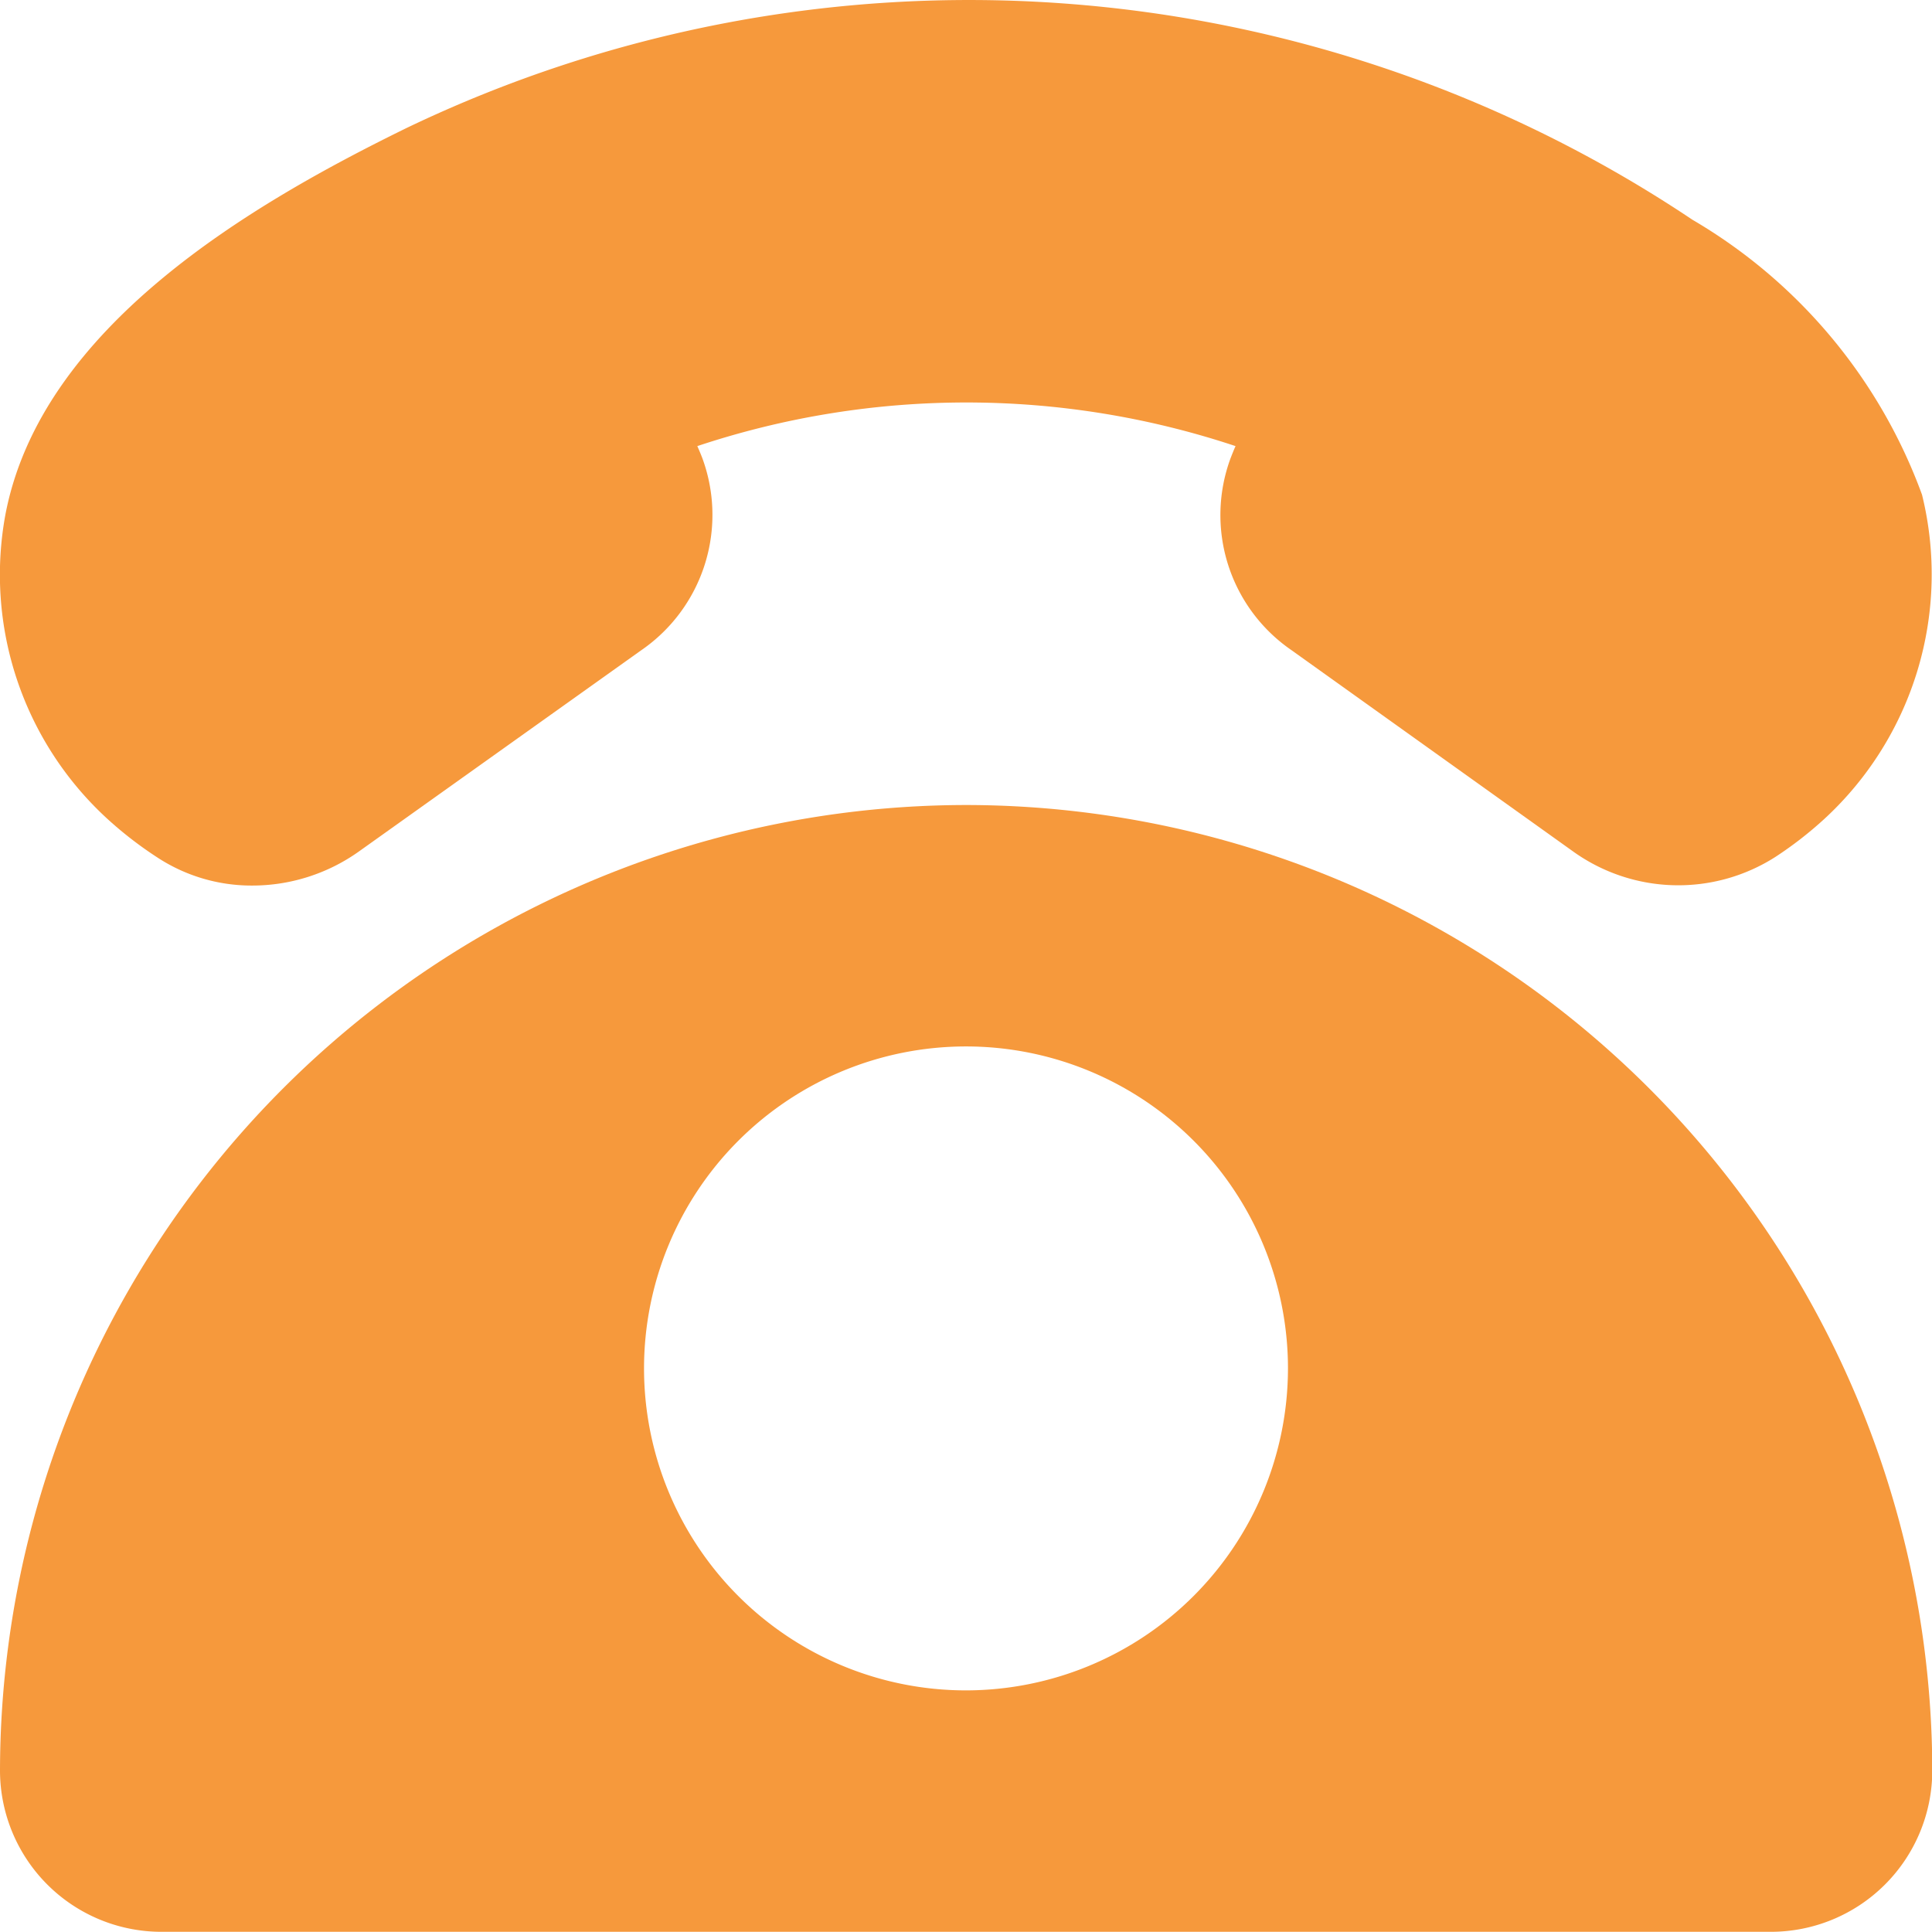 <svg id="Group_2063" data-name="Group 2063" xmlns="http://www.w3.org/2000/svg" xmlns:xlink="http://www.w3.org/1999/xlink" width="20.342" height="20.34" viewBox="0 0 20.342 20.34">
  <defs>
    <clipPath id="clip-path">
      <rect id="Rectangle_404" data-name="Rectangle 404" width="20.342" height="20.34" fill="none"/>
    </clipPath>
  </defs>
  <g id="Group_2062" data-name="Group 2062" transform="translate(0 0)" clip-path="url(#clip-path)">
    <path id="Path_15962" data-name="Path 15962" d="M10.171,5.121A10.182,10.182,0,0,0,0,15.29a1.7,1.7,0,0,0,1.7,1.695H18.645a1.7,1.7,0,0,0,1.7-1.695A10.182,10.182,0,0,0,10.171,5.121m0,9.322a3.39,3.39,0,1,1,3.39-3.39,3.393,3.393,0,0,1-3.39,3.39" transform="translate(0 3.355)" fill="#f6993c"/>
    <path id="Path_15963" data-name="Path 15963" d="M2.658,9.324a1.809,1.809,0,0,1-1-.295,4.046,4.046,0,0,1-.526-.406,3.486,3.486,0,0,1-1.076-3.2C.431,3.441,2.644,2.15,4.274,1.351a13.691,13.691,0,0,1,13.546.963,5.568,5.568,0,0,1,2.417,2.895,3.5,3.5,0,0,1-1.028,3.413,3.993,3.993,0,0,1-.515.4,1.9,1.9,0,0,1-2.135-.06L13.6,6.847a1.726,1.726,0,0,1-.642-2.026c.017-.043.033-.084.051-.124a8.97,8.97,0,0,0-5.667,0c.018.04.035.081.051.122a1.73,1.73,0,0,1-.642,2.028L3.782,8.963a1.936,1.936,0,0,1-1.124.361" transform="translate(0 0)" fill="#f6993c"/>
  </g>
</svg>
